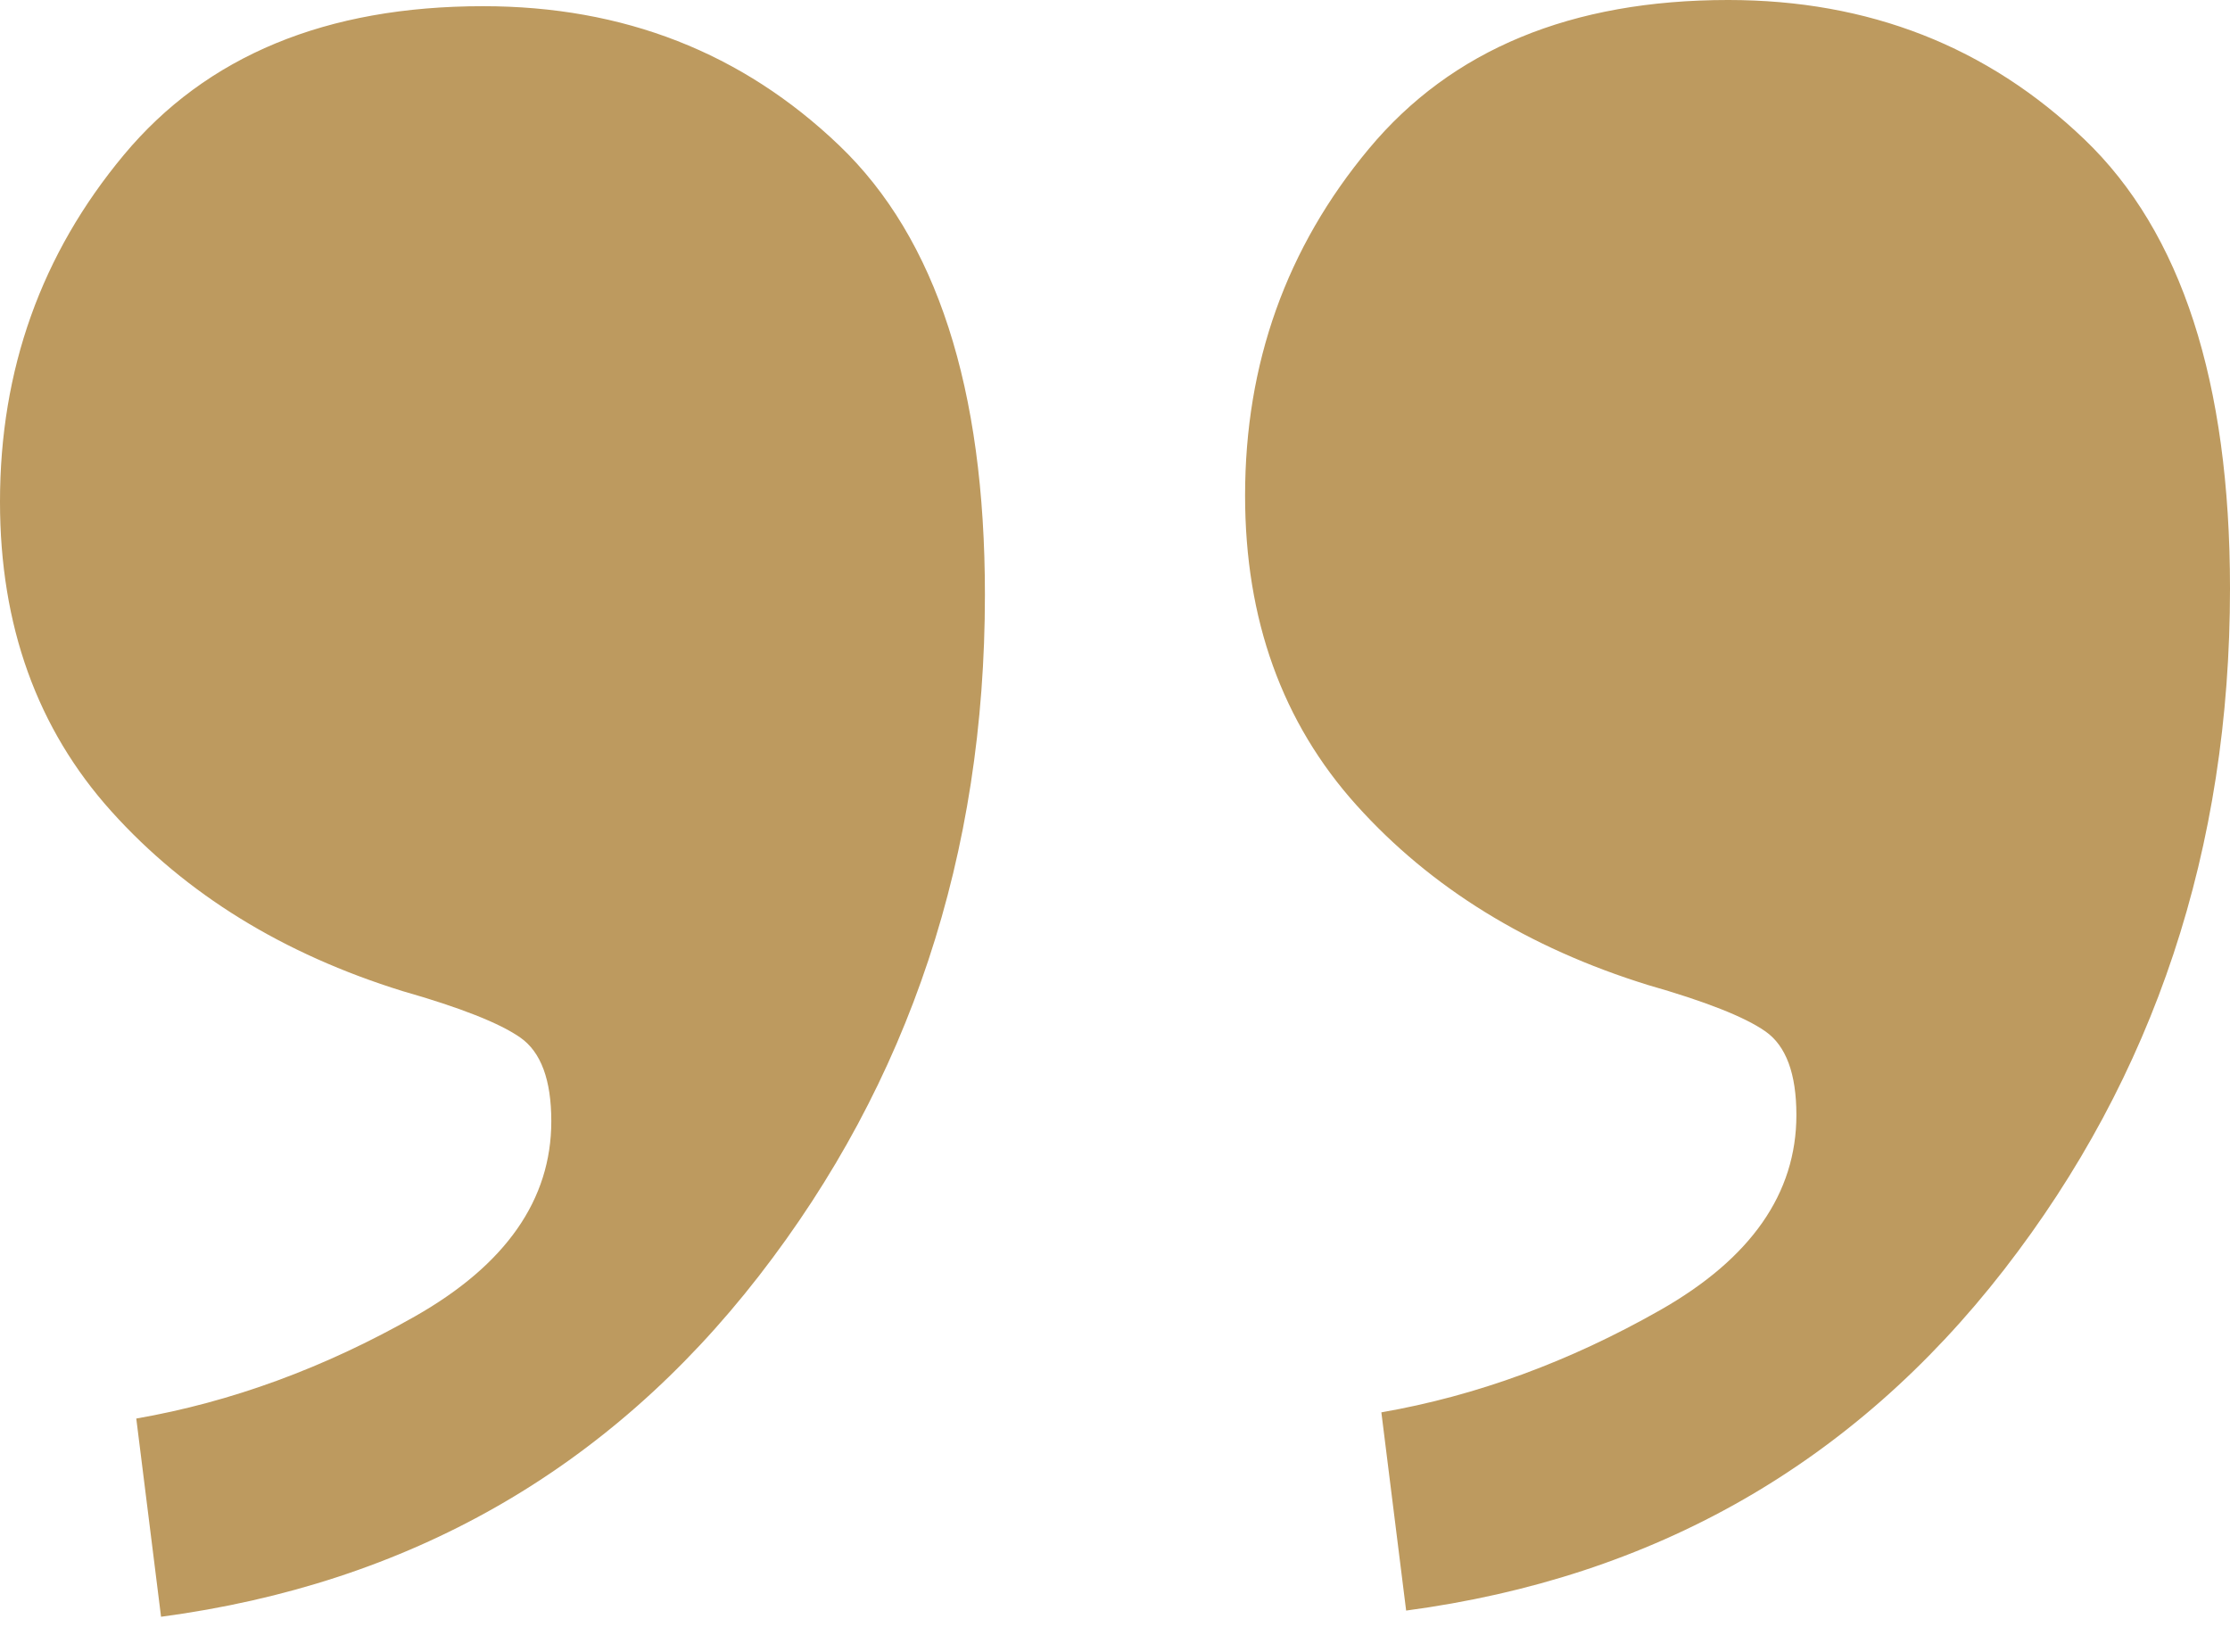 <svg width="54" height="40" viewBox="0 0 54 40" xmlns="http://www.w3.org/2000/svg">
    <path d="M33.45 34.2c2.3-.4 4.55-1.225 6.75-2.475S43.5 28.9 43.5 27c0-1-.25-1.675-.75-2.025-.5-.35-1.45-.725-2.85-1.125-2.9-.9-5.25-2.35-7.05-4.35-1.8-2-2.7-4.5-2.7-7.5 0-3.2 1-6 3-8.4 2-2.4 4.9-3.6 8.7-3.6 3.4 0 6.275 1.125 8.625 3.375C52.825 5.625 54 9.25 54 14.25c0 6.3-1.825 11.8-5.475 16.5-3.65 4.7-8.475 7.45-14.475 8.25l-.6-4.8zm-30.15.15c2.3-.4 4.55-1.225 6.75-2.475s3.3-2.825 3.3-4.725c0-1-.25-1.675-.75-2.025-.5-.35-1.45-.725-2.85-1.125-2.9-.9-5.25-2.35-7.05-4.35-1.8-2-2.7-4.5-2.7-7.5 0-3.2 1-6 3-8.4 2-2.4 4.9-3.6 8.7-3.6 3.4 0 6.275 1.125 8.625 3.375C22.675 5.775 23.85 9.4 23.85 14.4c0 6.3-1.825 11.8-5.475 16.5-3.65 4.7-8.475 7.45-14.475 8.25l-.6-4.8z" fill="#bd9a5f" fill-rule="nonzero"/>
</svg>
